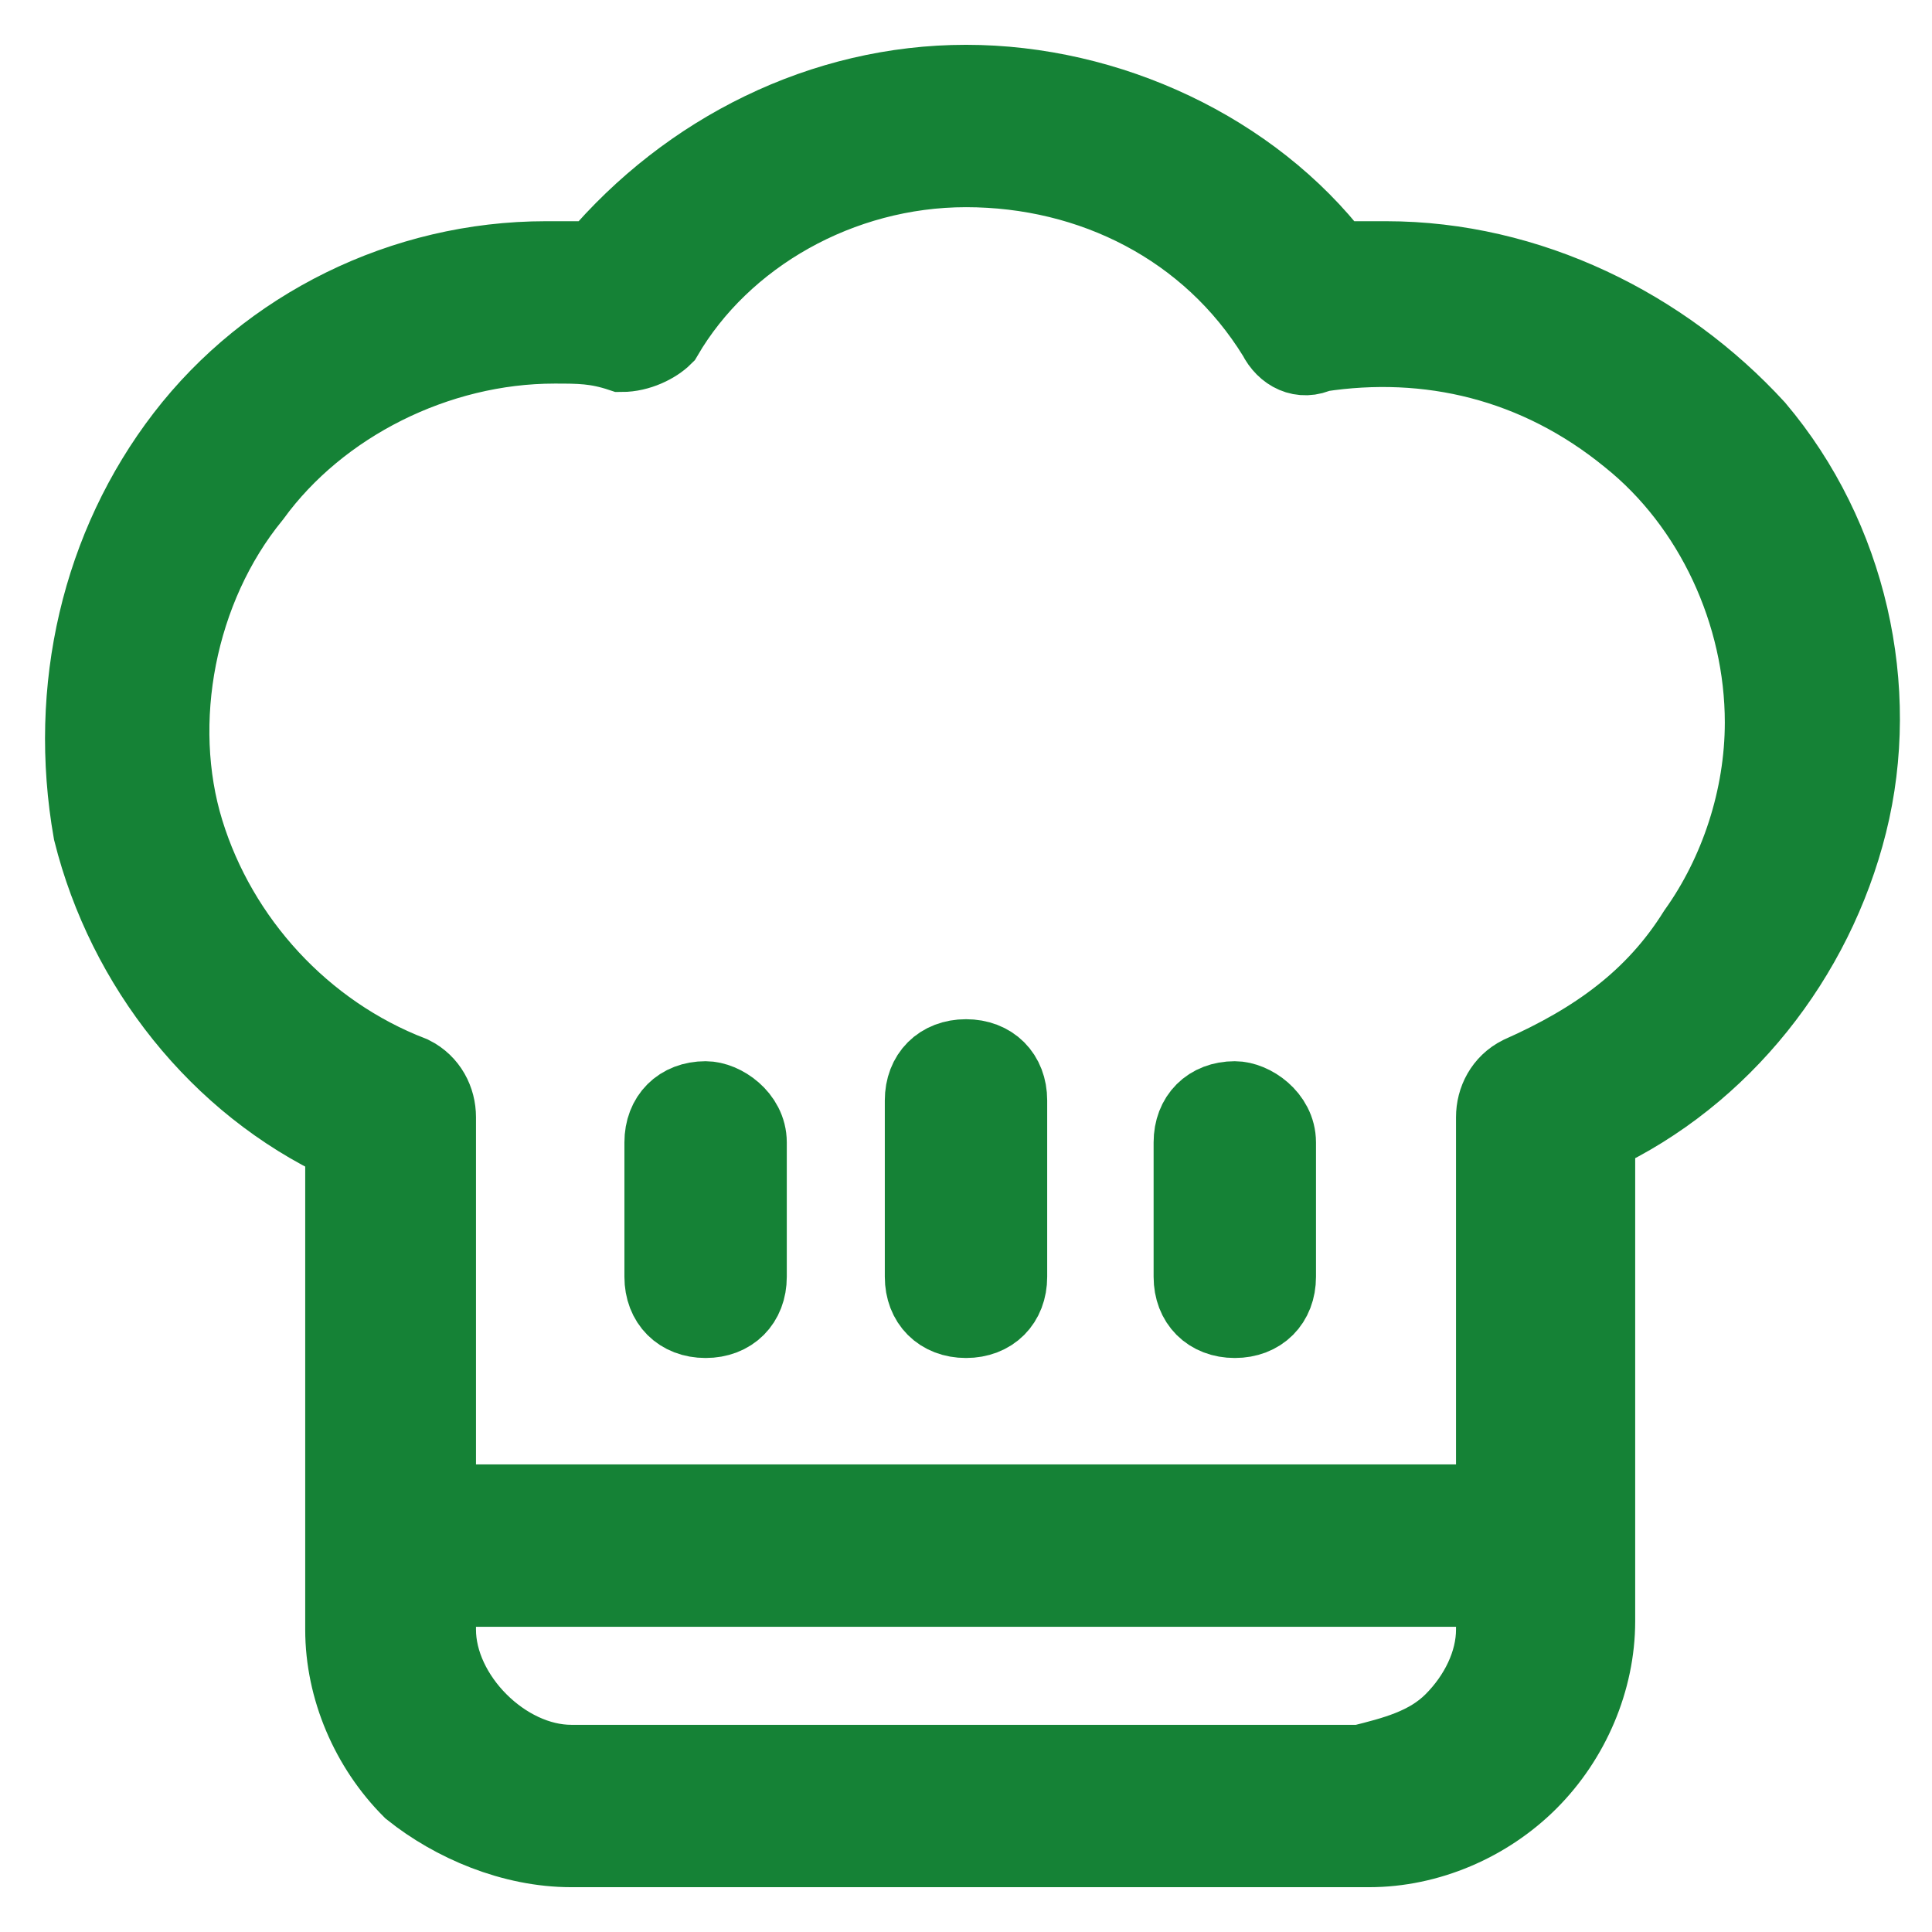 <?xml version="1.0" encoding="utf-8"?>
<!-- Generator: Adobe Illustrator 26.3.1, SVG Export Plug-In . SVG Version: 6.00 Build 0)  -->
<svg version="1.1" id="Layer_1" xmlns="http://www.w3.org/2000/svg" xmlns:xlink="http://www.w3.org/1999/xlink" x="0px" y="0px"
	 viewBox="0 0 23 23" style="enable-background:new 0 0 23 23;" xml:space="preserve">
<style type="text/css">
	.st0{fill:#158236;stroke:#158236;stroke-width:0.933;}
</style>
<g id="Page-1">
	<g id="Extra-Large" transform="translate(-969, -7778)">
		<g id="Group-24-Copy-2" transform="translate(970, 7210)">
			<g id="Group-23" transform="translate(0, 563)">
				<g id="cooking-icon" transform="translate(0, 6)">
					<path id="Path" class="st0" d="M10.5,11.6c-0.3,0-0.5,0.2-0.5,0.5v2.1c0,0.3,0.2,0.5,0.5,0.5c0.3,0,0.5-0.2,0.5-0.5v-2.1
						C11,11.8,10.8,11.6,10.5,11.6z"/>
					<path id="Path_00000012464818049517889640000016314365209273426873_" class="st0" d="M13.7,12.1c-0.3,0-0.5,0.2-0.5,0.5v1.6
						c0,0.3,0.2,0.5,0.5,0.5c0.3,0,0.5-0.2,0.5-0.5v-1.6C14.2,12.3,13.9,12.1,13.7,12.1z"/>
					<path id="Path_00000112607470624996975340000017496181022797763741_" class="st0" d="M7.4,12.1c-0.3,0-0.5,0.2-0.5,0.5v1.6
						c0,0.3,0.2,0.5,0.5,0.5s0.5-0.2,0.5-0.5v-1.6C7.9,12.3,7.6,12.1,7.4,12.1z"/>
					<path id="Shape" class="st0" d="M15.5,2.1c-0.2,0-0.4,0-0.6,0c-1-1.3-2.7-2.1-4.4-2.1S7.2,0.8,6.1,2.1c-0.2,0-0.4,0-0.6,0
						c-1.7,0-3.3,0.8-4.3,2.1c-1,1.3-1.4,3-1.1,4.7c0.4,1.6,1.5,3,3,3.7v5.8c0,0.7,0.3,1.4,0.8,1.9C4.4,20.7,5.1,21,5.8,21h9.5
						c0.7,0,1.4-0.3,1.9-0.8c0.5-0.5,0.8-1.2,0.8-1.9v-5.8c1.5-0.7,2.6-2.1,3-3.7c0.4-1.6,0-3.4-1.1-4.7C18.8,2.9,17.2,2.1,15.5,2.1
						L15.5,2.1z M15.2,20H5.8c-0.4,0-0.8-0.2-1.1-0.5c-0.3-0.3-0.5-0.7-0.5-1.1v-0.5h12.6v0.5c0,0.4-0.2,0.8-0.5,1.1
						C16,19.8,15.6,19.9,15.2,20L15.2,20z M17.1,11.8c-0.2,0.1-0.3,0.3-0.3,0.5v4.6H4.2v-4.6c0-0.2-0.1-0.4-0.3-0.5
						c-1.3-0.5-2.3-1.6-2.7-2.9S1.1,6,2,4.9c0.8-1.1,2.2-1.8,3.6-1.8c0.3,0,0.5,0,0.8,0.1c0.2,0,0.4-0.1,0.5-0.2C7.6,1.8,9,1,10.5,1
						s2.9,0.7,3.7,2c0.1,0.2,0.3,0.3,0.5,0.2c1.3-0.2,2.6,0.1,3.7,1C19.4,5,20,6.3,20,7.6c0,0.9-0.3,1.8-0.8,2.5
						C18.7,10.9,18,11.4,17.1,11.8L17.1,11.8z"/>
				</g>
			</g>
		</g>
	</g>
</g>
</svg>
